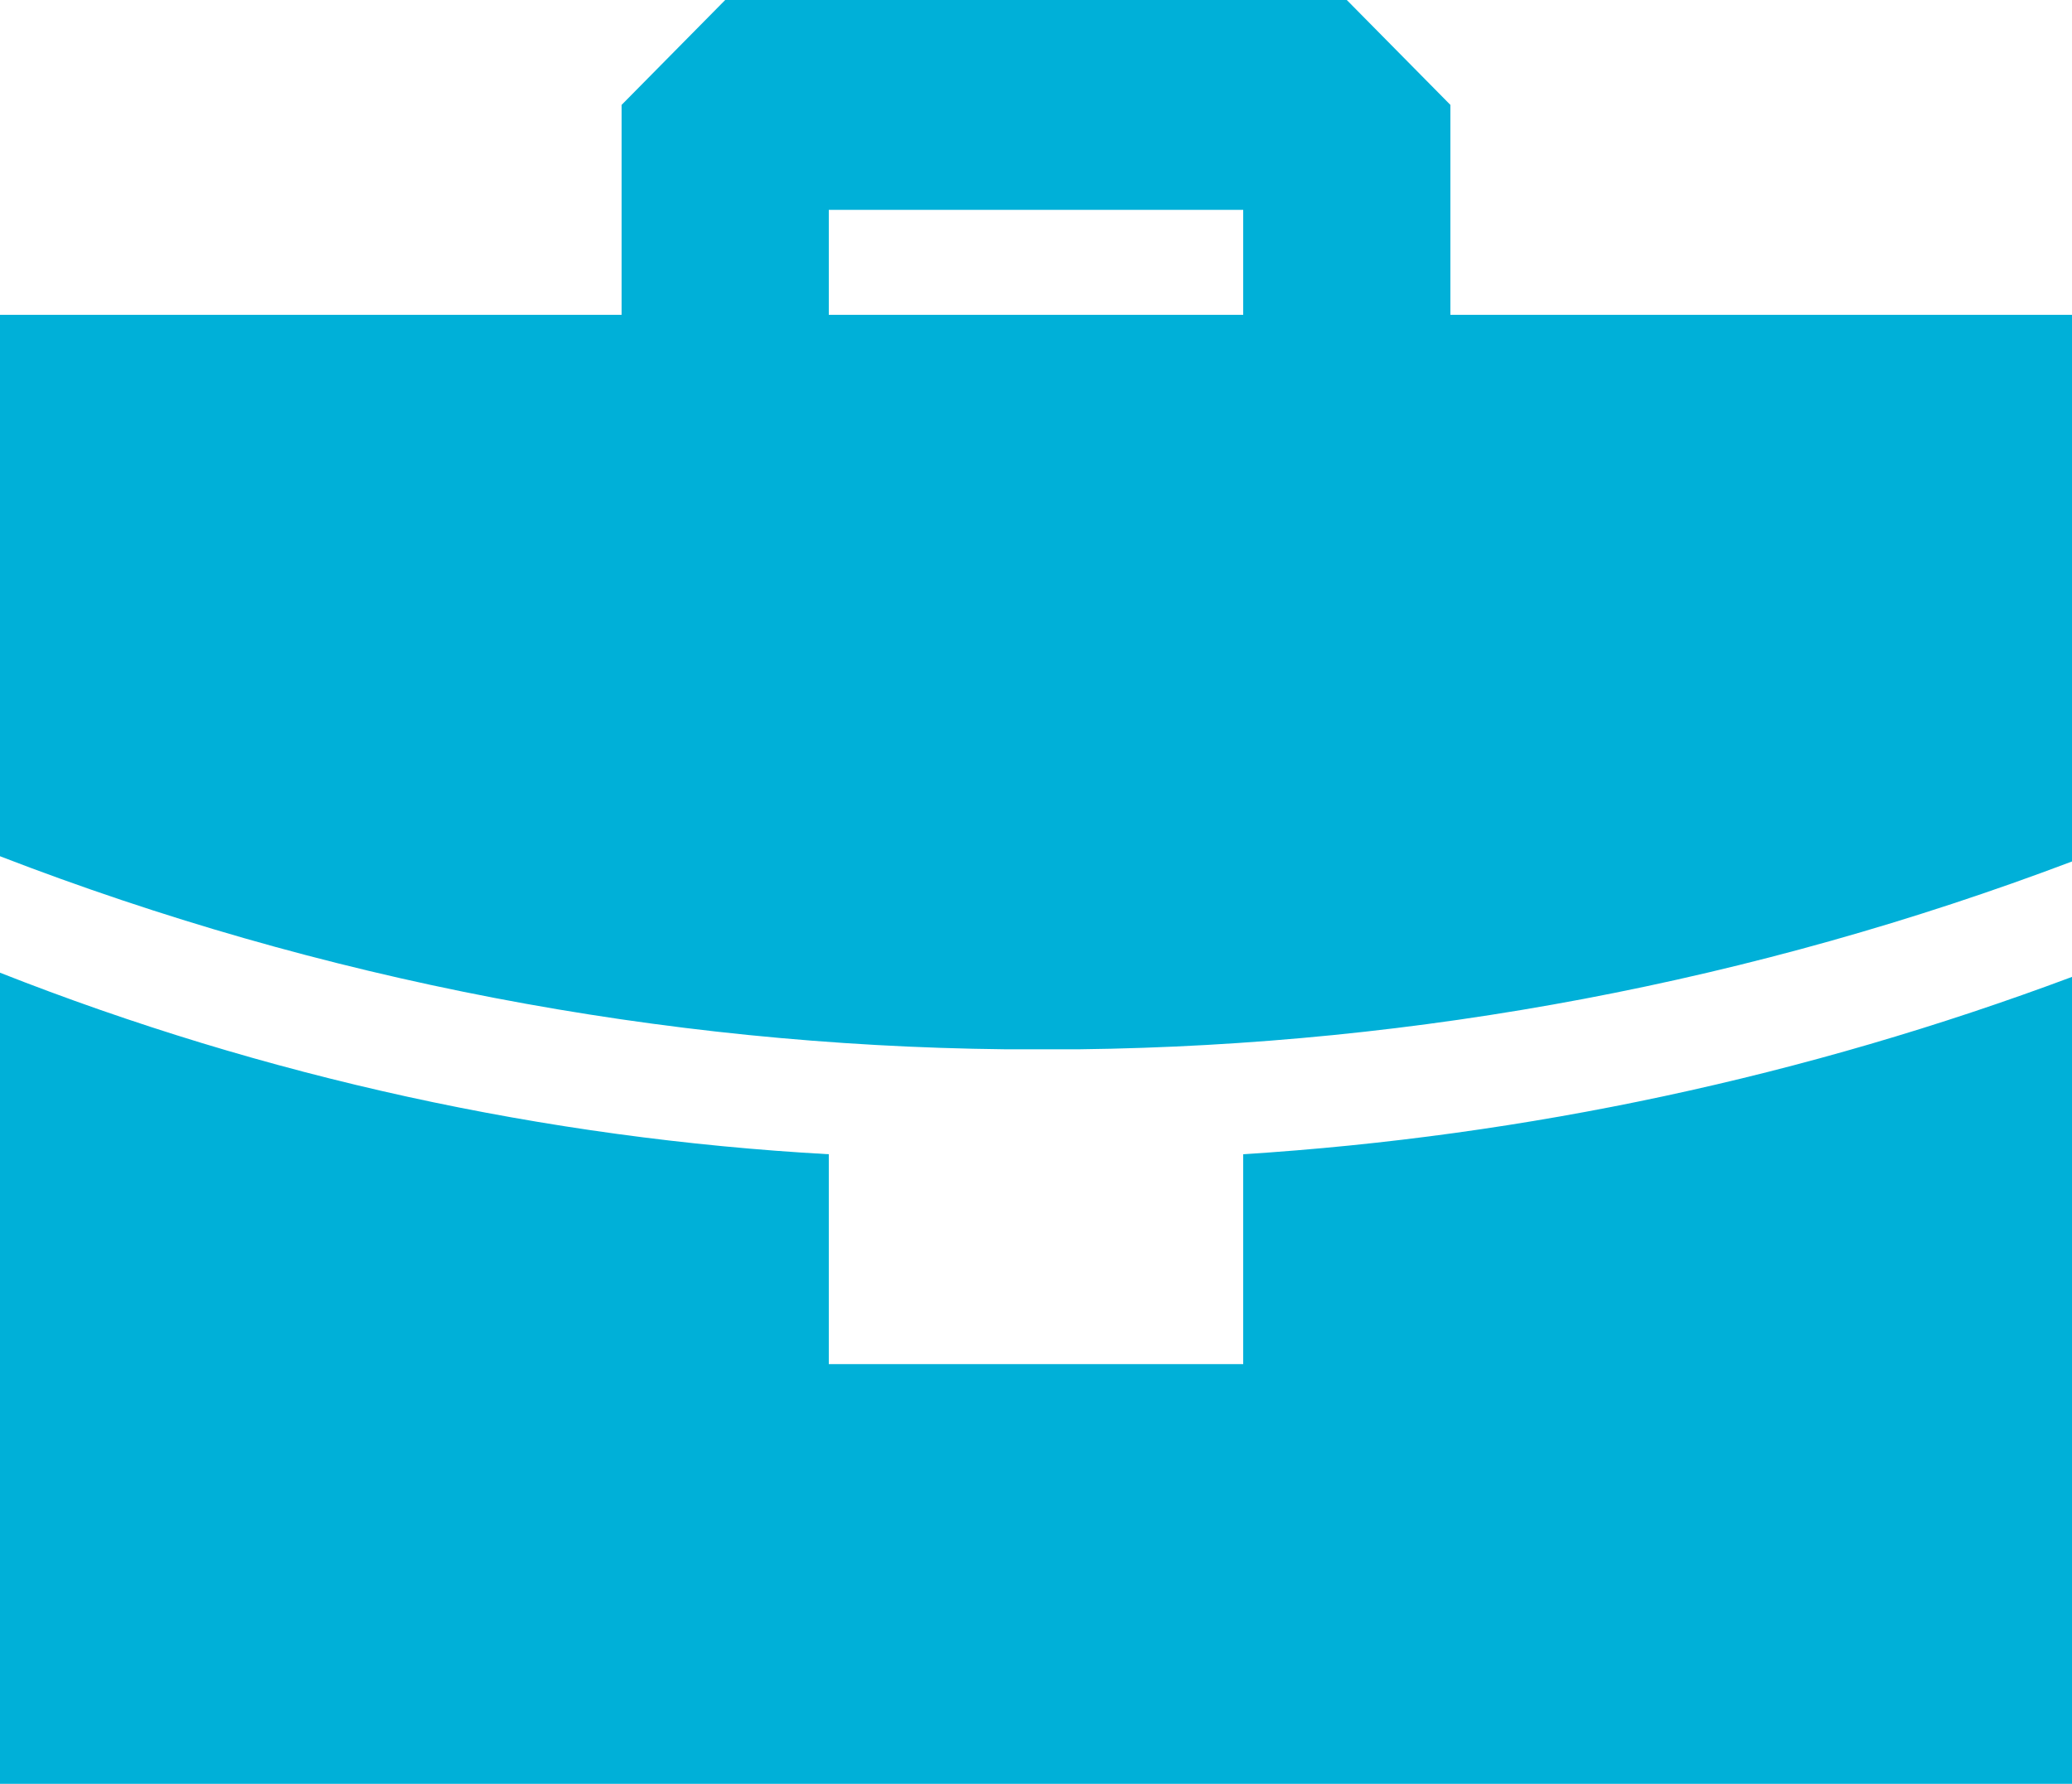 <?xml version="1.0" encoding="UTF-8"?> <svg xmlns="http://www.w3.org/2000/svg" width="36" height="31" viewBox="0 0 36 31" fill="none"><path fill-rule="evenodd" clip-rule="evenodd" d="M0 16.904C4.606 18.719 9.466 19.784 14.4 20.059V23.706H21.6V20.059C26.522 19.747 31.373 18.708 36 16.977V31H0V16.904ZM23.4 0L25.2 1.823V5.471H36V14.971C30.481 17.059 24.647 18.163 18.756 18.235H17.46C11.49 18.17 5.579 17.034 0 14.88V5.471H10.8V1.823L12.6 0H23.4ZM21.6 3.647H14.4V5.471H21.6V3.647Z" fill="#00B0D8"></path></svg> 